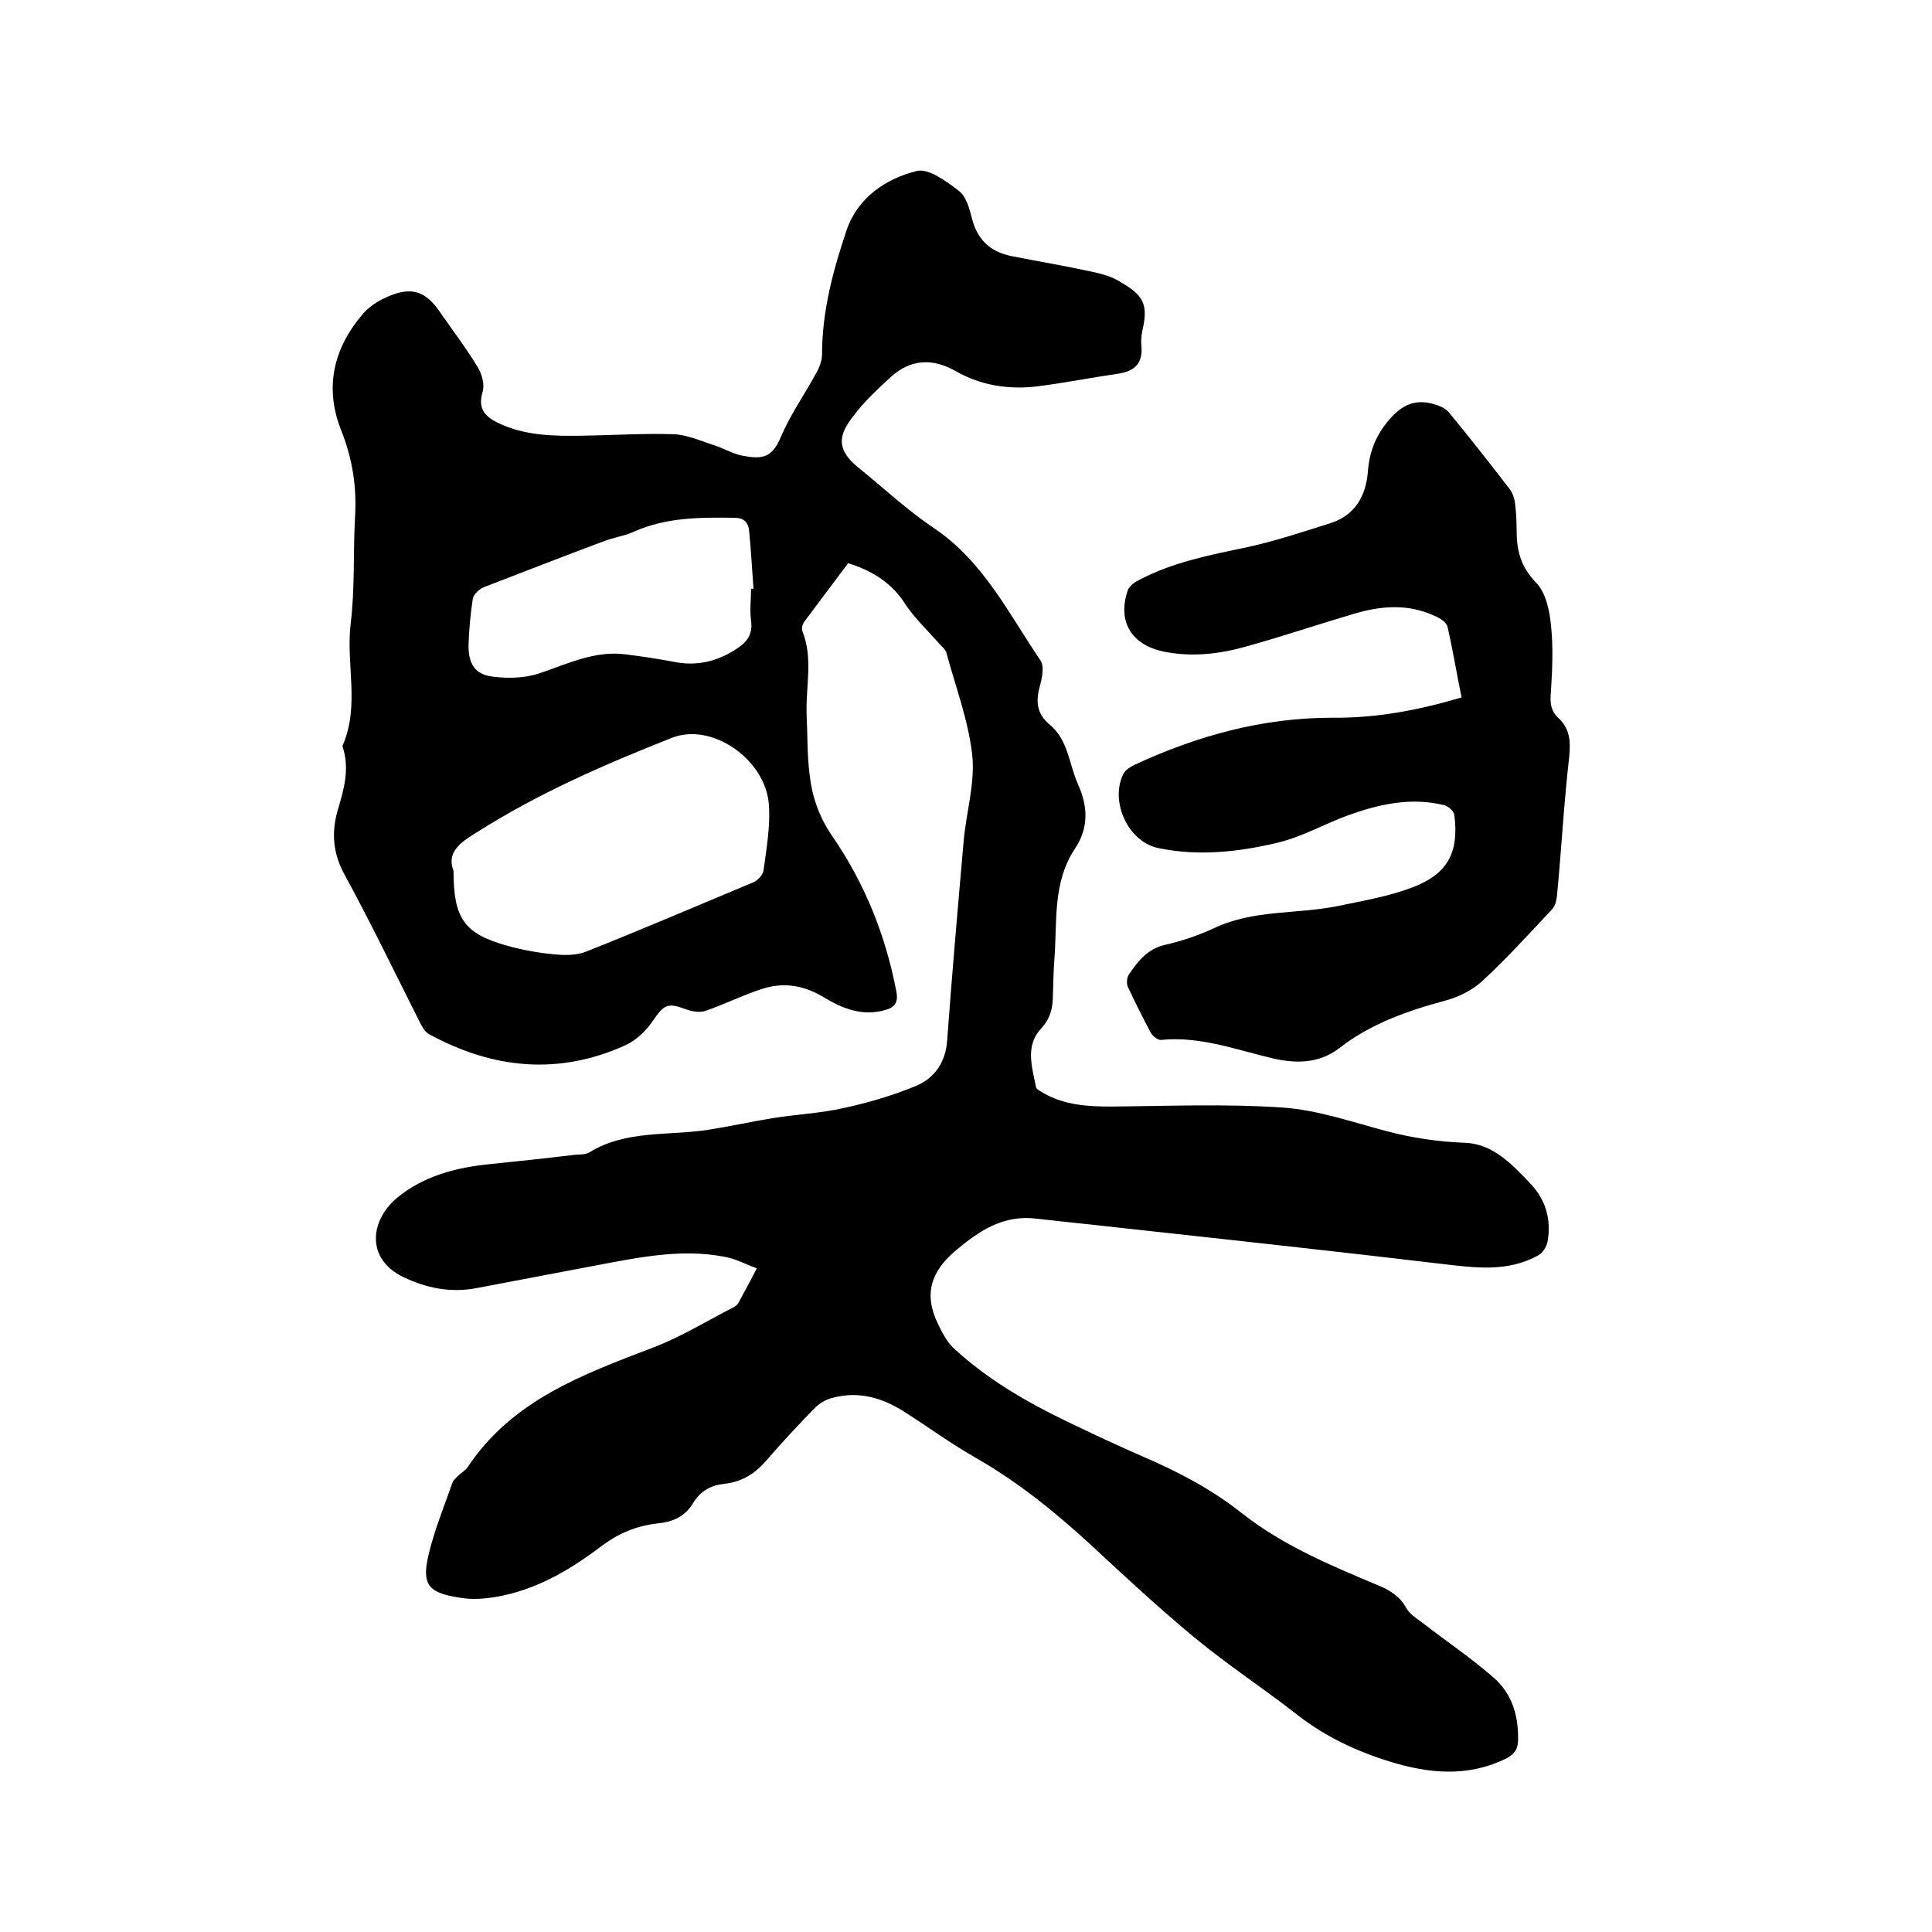<svg enable-background="new 0 0 400 400" viewBox="0 0 400 400" xmlns="http://www.w3.org/2000/svg"><path d="m175.6 116.6c-3 4-6 8-9 12-.4.5-.7 1.4-.5 2 2.3 5.7.7 11.5.9 17.3.2 4.1.1 8.3.6 12.3.5 4.6 1.9 8.8 4.7 12.9 6.7 9.7 11.1 20.6 13.3 32.3.4 2.2-.4 3.2-2.3 3.7-4.7 1.4-8.9-.3-12.7-2.6-4.3-2.6-8.5-3.2-13-1.7-4 1.3-7.7 3.2-11.6 4.5-1.1.4-2.7.1-3.9-.3-3.9-1.5-4.6-1-6.9 2.3-1.4 2.1-3.5 4.1-5.7 5.1-13.9 6.3-27.5 4.9-40.7-2.3-.9-.5-1.5-1.7-2-2.7-5.1-10.1-10-20.3-15.4-30.2-2.5-4.5-2.8-8.8-1.5-13.4 1.3-4.3 2.5-8.5 1.1-13-.1-.2-.1-.5 0-.6 3.5-8.2.6-16.7 1.6-25.1.9-7.2.5-14.6.9-21.9.4-6.3-.5-12.2-2.9-18.2-3.5-8.9-1.5-17.1 4.7-24.2 1.6-1.8 4-3.1 6.3-3.9 4.1-1.4 6.7-.2 9.2 3.3 2.7 3.9 5.6 7.7 8.1 11.8.9 1.5 1.5 3.7 1 5.2-1 3.4.5 5 3.1 6.3 5.7 2.8 11.9 2.8 18 2.7s12.3-.5 18.4-.3c2.9.1 5.7 1.4 8.5 2.3 1.9.6 3.7 1.7 5.6 2.1 4.1.8 6.3.7 8.2-3.9 1.9-4.5 4.8-8.6 7.2-13 .7-1.2 1.3-2.7 1.3-4.1 0-8.9 2.3-17.4 5.1-25.7 2.3-6.7 8.1-10.6 14.5-12.2 2.4-.6 6.1 2.1 8.7 4.1 1.5 1.1 2.2 3.6 2.7 5.6 1.1 4.5 3.8 7 8.1 7.9 5.5 1.1 11 2 16.5 3.2 1.9.4 4 .9 5.7 1.9 4.5 2.6 6.3 4.2 5.2 9.5-.3 1.2-.5 2.5-.4 3.8.4 3.8-1.3 5.5-5 6-5.5.8-11 1.9-16.6 2.6-5.9.7-11.7-.2-16.9-3.2-4.8-2.7-9.2-2.4-13.2 1.1-3.3 3-6.7 6.2-9.1 9.9-2.3 3.6-1.2 6.2 2.2 9 5.2 4.2 10.1 8.8 15.6 12.5 10.3 6.9 15.5 17.7 22.1 27.4.9 1.3.3 3.9-.2 5.7-.8 3.1-.4 5.5 2.1 7.6 3.9 3.2 4 8.2 5.9 12.4 2.1 4.7 2.2 9.1-.7 13.4-4.6 7-3.6 15-4.2 22.8-.2 2.4-.2 4.9-.3 7.3 0 2.7-.5 5-2.5 7.1-3.3 3.6-1.8 8-1 12.1.1.5 1.1.9 1.7 1.3 4.3 2.4 9 2.7 13.8 2.7 11.8-.1 23.7-.6 35.5.2 7.3.5 14.4 3 21.6 4.9 5.3 1.4 10.7 2.2 16.2 2.4 5.8.2 9.8 4.5 13.6 8.5 3.2 3.4 4.3 7.5 3.5 12-.2 1-1 2.3-1.9 2.8-6.3 3.5-13 2.6-19.8 1.8-21.9-2.6-43.9-5-65.9-7.4-6.1-.7-12.2-1.3-18.3-2-6.7-.8-11.6 2.4-16.5 6.5-5.3 4.4-6.8 9.2-3.8 15.3.8 1.7 1.8 3.6 3.1 4.9 7 6.5 15.1 11.2 23.6 15.3 5.2 2.5 10.5 5 15.8 7.3 7.2 3.1 14.1 6.7 20.3 11.6 8.6 6.8 18.5 10.9 28.5 15.1 2.4 1 4.4 2.3 5.7 4.7.7 1.2 2 2 3.2 2.9 4.9 3.8 10.1 7.3 14.8 11.4 3.8 3.3 5.2 7.8 5.1 12.9 0 2-.8 3-2.5 3.9-8 3.9-16 3.1-24.1.6-6.8-2.1-13.2-5.1-18.9-9.5-7-5.5-14.5-10.4-21.3-16-7.5-6.2-14.6-12.8-21.7-19.4-7.4-6.8-15.2-13.1-24-18.1-4.9-2.8-9.4-6.1-14.1-9.1-4.7-3.1-9.7-4.7-15.3-3.2-1.3.3-2.7 1.1-3.7 2.1-3.3 3.4-6.6 6.9-9.7 10.5-2.4 2.9-5.2 4.8-9 5.2-2.8.3-5 1.5-6.5 4-1.7 2.8-4.2 3.9-7.3 4.2-4.4.5-8.1 2-11.8 4.8-7 5.3-14.7 9.7-23.7 10.7-1.8.2-3.6.2-5.4-.1-6.7-1-8.1-2.7-6.5-9.2 1.2-5 3.2-9.8 4.9-14.7.2-.5.8-1 1.2-1.4.6-.6 1.4-1 1.9-1.7 9.2-13.9 23.8-19.2 38.4-24.8 5.8-2.2 11.1-5.5 16.6-8.3.4-.2.8-.5 1-.8 1.3-2.4 2.6-4.8 3.9-7.3-2.2-.8-4.4-2-6.7-2.4-9.4-1.8-18.5.3-27.7 2-7.9 1.5-15.8 3-23.7 4.5-5.3 1-10.3 0-15.1-2.3-7.7-3.7-7-11.6-1.3-16.4 5.6-4.6 12.3-6.3 19.4-7 5.8-.6 11.6-1.2 17.3-1.9 1-.1 2.3 0 3.1-.5 7.6-4.7 16.4-3.4 24.7-4.7 4.5-.7 8.9-1.7 13.3-2.4 4.9-.8 9.9-1 14.7-2.1 5.1-1.1 10.2-2.6 15-4.6 3.8-1.6 6.1-4.9 6.4-9.4 1-13.7 2.2-27.4 3.4-41.1.5-6 2.4-12 1.8-17.9-.8-7.3-3.5-14.3-5.4-21.4-.2-.6-.9-1.1-1.4-1.7-2.4-2.7-5-5.2-7-8.1-2.7-4.4-6.8-7-11.9-8.6zm-81.7 63.7c0 9.9 2.2 13 11.1 15.5 3.2.9 6.6 1.5 9.9 1.8 2.1.2 4.6.2 6.5-.6 11.6-4.6 23-9.5 34.5-14.3 1-.4 2.1-1.6 2.2-2.6.6-4.5 1.4-9 1.1-13.4-.6-9.4-11.8-17.3-20.2-13.9-13.9 5.5-27.7 11.5-40.4 19.6-3.3 2-6.2 4.1-4.7 7.9zm61.6-58.4h.5c-.3-4-.5-8-.9-12-.2-1.8-1.1-2.7-3.1-2.7-7.1-.1-14.1-.1-20.8 2.9-2 .9-4.3 1.2-6.3 2-8.3 3.1-16.5 6.3-24.8 9.5-.9.4-2 1.4-2.2 2.3-.5 3.2-.8 6.5-.9 9.8 0 3.8 1.4 6 5.1 6.4 3.1.4 6.6.3 9.6-.7 5.9-2 11.6-4.8 18-3.9 3.2.4 6.5.9 9.7 1.5 4.7 1 9 0 13-2.6 2.2-1.4 3.5-3 3.1-5.9-.3-2.2 0-4.4 0-6.6z"/><path d="m302.6 144.4c-1-4.9-1.8-9.8-2.9-14.6-.2-1-1.7-1.9-2.7-2.3-5.4-2.5-10.9-2.1-16.4-.5-7.5 2.2-14.9 4.7-22.4 6.8-5.6 1.6-11.4 2.3-17.3 1.1-6.7-1.4-9.6-6.3-7.4-12.7.3-.8 1.3-1.6 2.1-2 7.1-3.8 14.9-5.3 22.6-6.9 5.9-1.3 11.6-3.2 17.3-5 5-1.6 7.3-5.6 7.7-10.6.3-4.2 1.7-7.7 4.5-10.9 2.5-2.9 5.2-4.2 8.9-3.2 1.2.3 2.7.9 3.4 1.8 4.3 5.2 8.5 10.6 12.6 15.9.6.8 1 2.1 1.1 3.1.2 1.8.3 3.6.3 5.4 0 4.1.8 7.5 4 10.8 2 2 2.8 5.7 3.1 8.7.5 4.6.3 9.3 0 13.9-.2 2.2-.1 3.9 1.5 5.4 2.4 2.2 2.6 4.8 2.3 8-1.1 9.4-1.6 19-2.5 28.4-.1 1.1-.3 2.4-1 3.2-4.8 5.1-9.5 10.3-14.6 15-2.1 1.9-5 3.3-7.7 4-7.8 2.1-15.4 4.8-21.8 9.8-4.3 3.3-9.2 3.2-13.9 2.1-7.6-1.8-15-4.6-23-3.8-.7.1-1.7-.8-2.1-1.4-1.7-3.2-3.3-6.4-4.8-9.6-.3-.7-.2-1.9.2-2.5 1.9-2.8 3.9-5.4 7.6-6.2 3.5-.8 7-2 10.2-3.5 8.1-3.8 17-2.8 25.4-4.5 5.3-1.1 10.6-2 15.6-3.9 7.3-2.8 9.6-7.3 8.6-15-.1-.8-1.3-1.8-2.1-2-6.9-1.7-13.5-.2-19.9 2.1-4.9 1.8-9.6 4.5-14.7 5.7-8 1.9-16.3 2.8-24.5 1.1-6.3-1.2-10.2-9.7-7.3-15.4.4-.8 1.5-1.5 2.4-1.9 12.9-6 26.5-9.7 40.7-9.7 9.1.1 17.8-1.5 26.9-4.2z"/></svg>